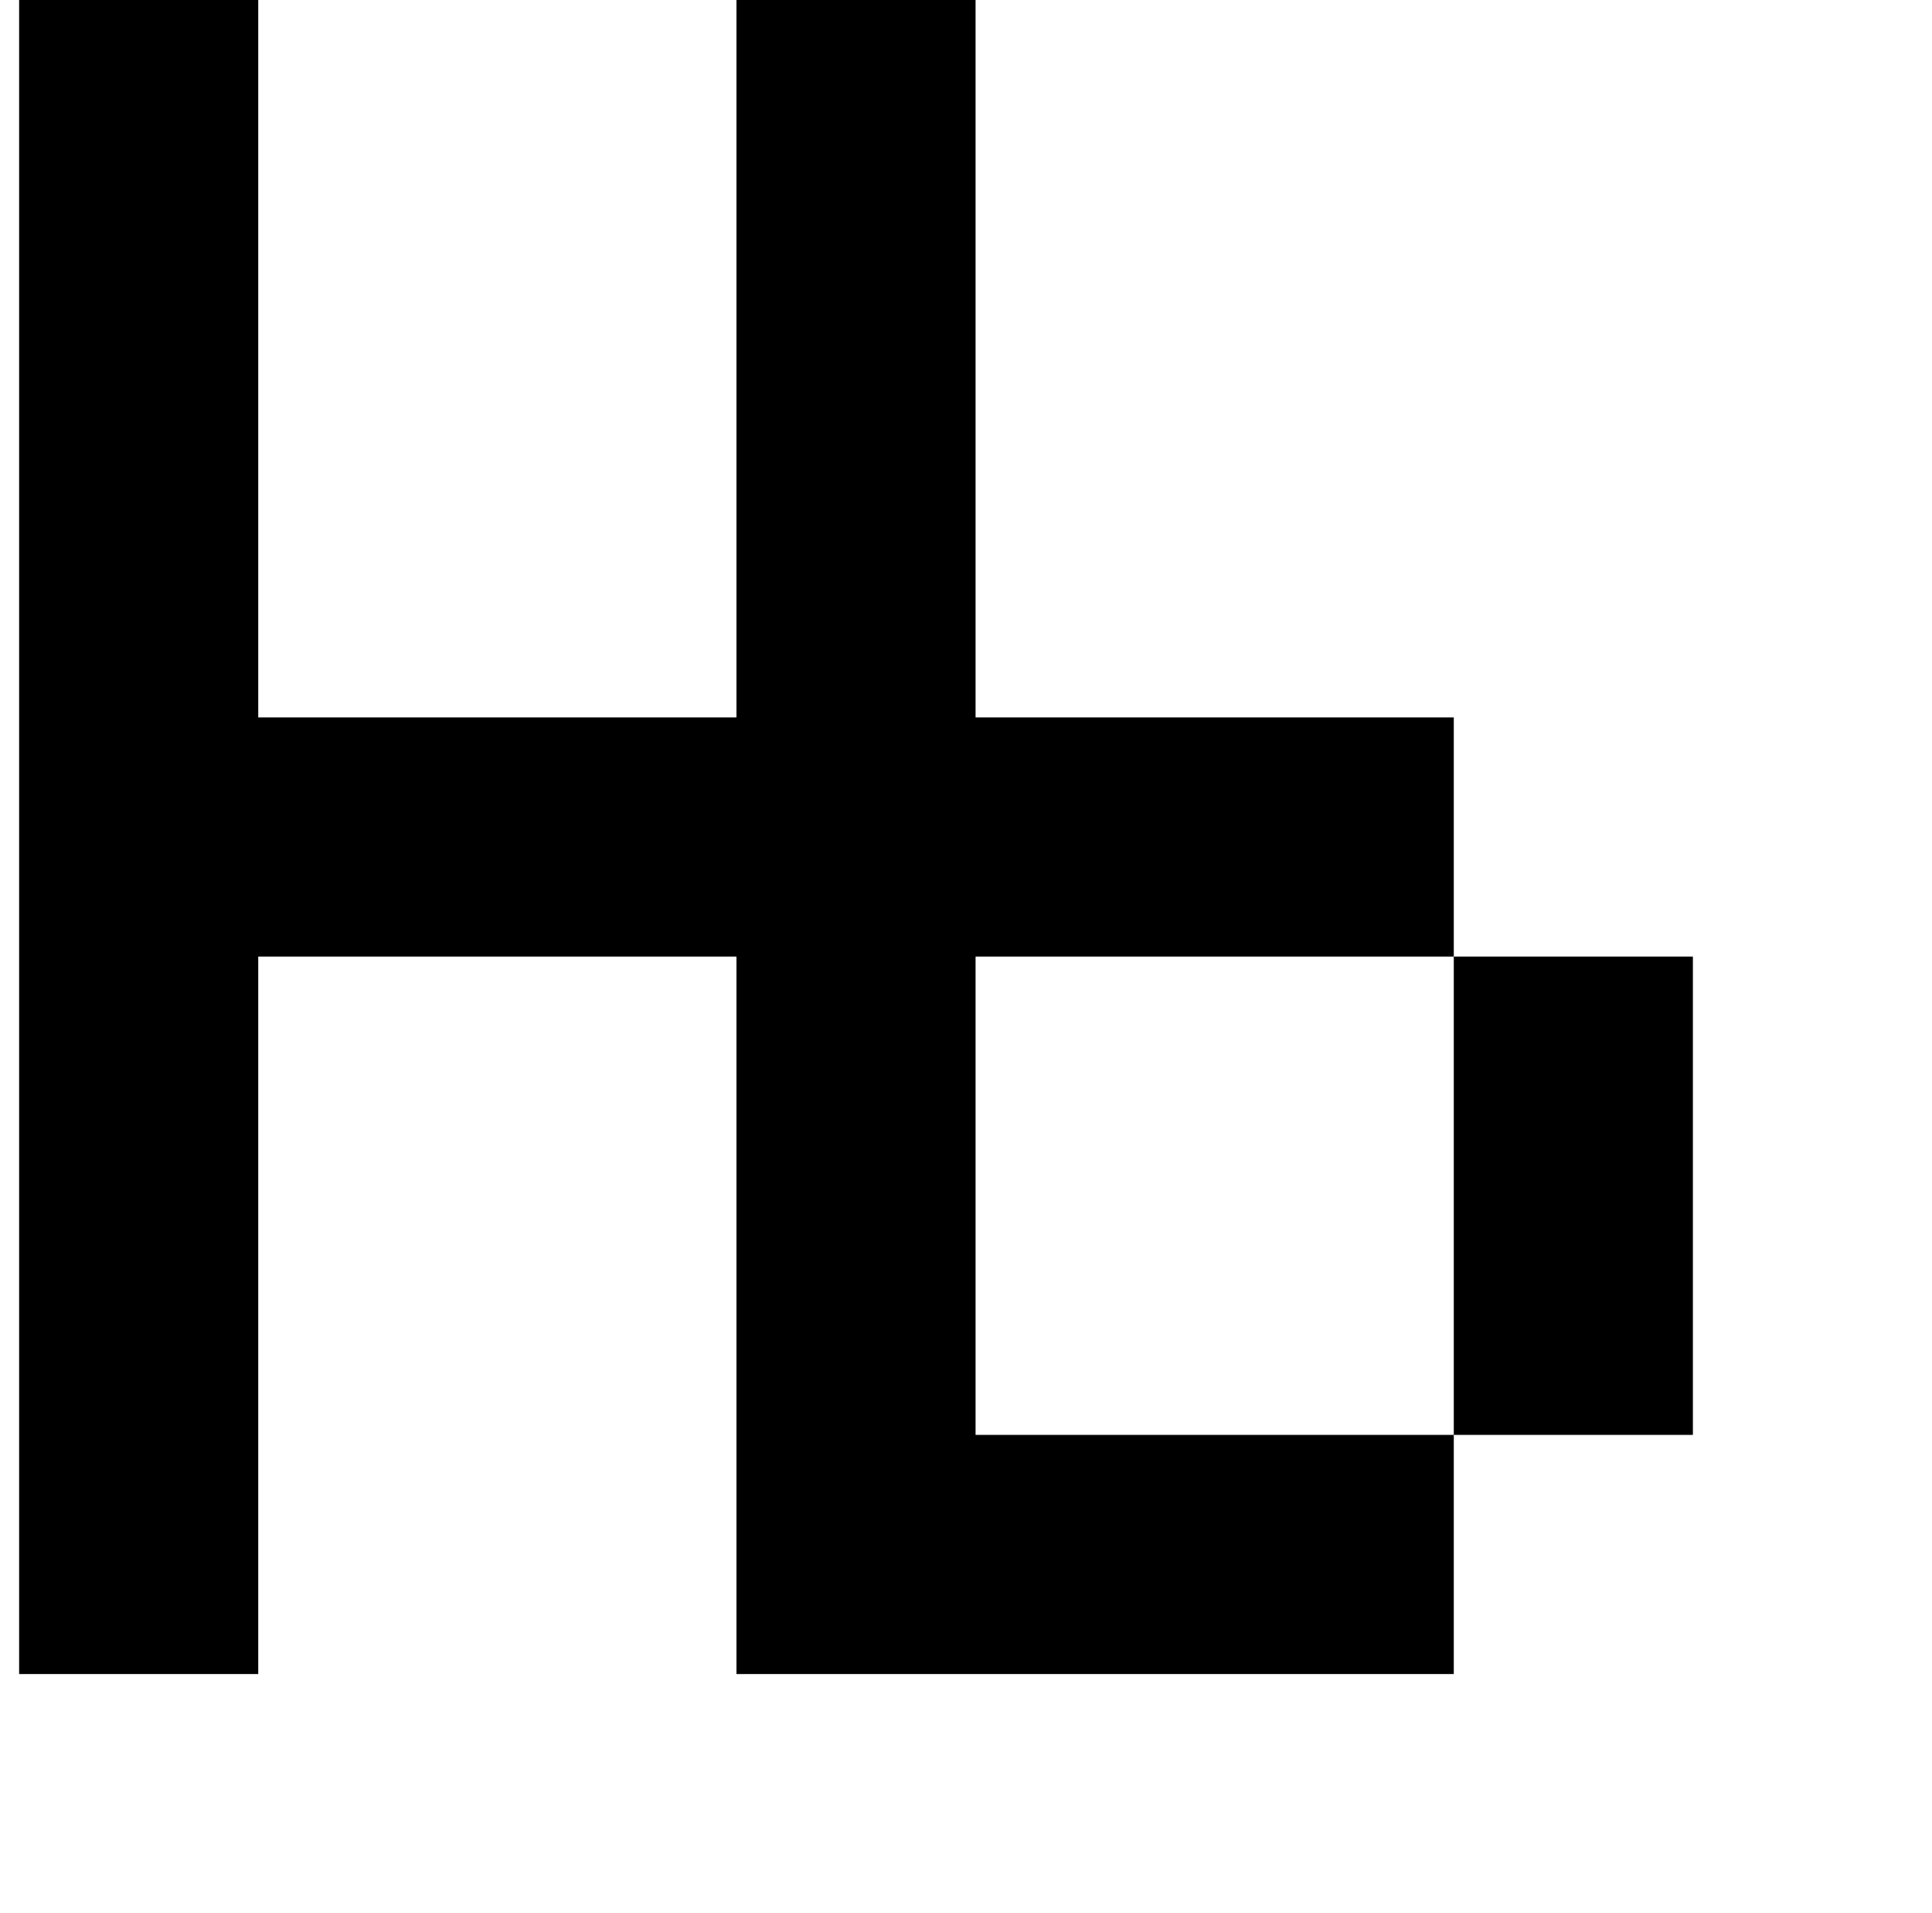 <?xml version="1.0" standalone="no"?>
<!DOCTYPE svg PUBLIC "-//W3C//DTD SVG 1.1//EN" "http://www.w3.org/Graphics/SVG/1.1/DTD/svg11.dtd" >
<svg xmlns="http://www.w3.org/2000/svg" xmlns:xlink="http://www.w3.org/1999/xlink" version="1.1" viewBox="-10 0 1010 1000">
   <path fill="currentColor"
d="M0 875v-125v-125v-125v-125v-125v-125v-125h125v125v125v125h125h125v-125v-125v-125h125v125v125v125h125h125v125h125v125v125h-125v-125v-125h-125h-125v125v125h125h125v125h-125h-125h-125v-125v-125v-125h-125h-125v125v125v125h-125z" />
</svg>
